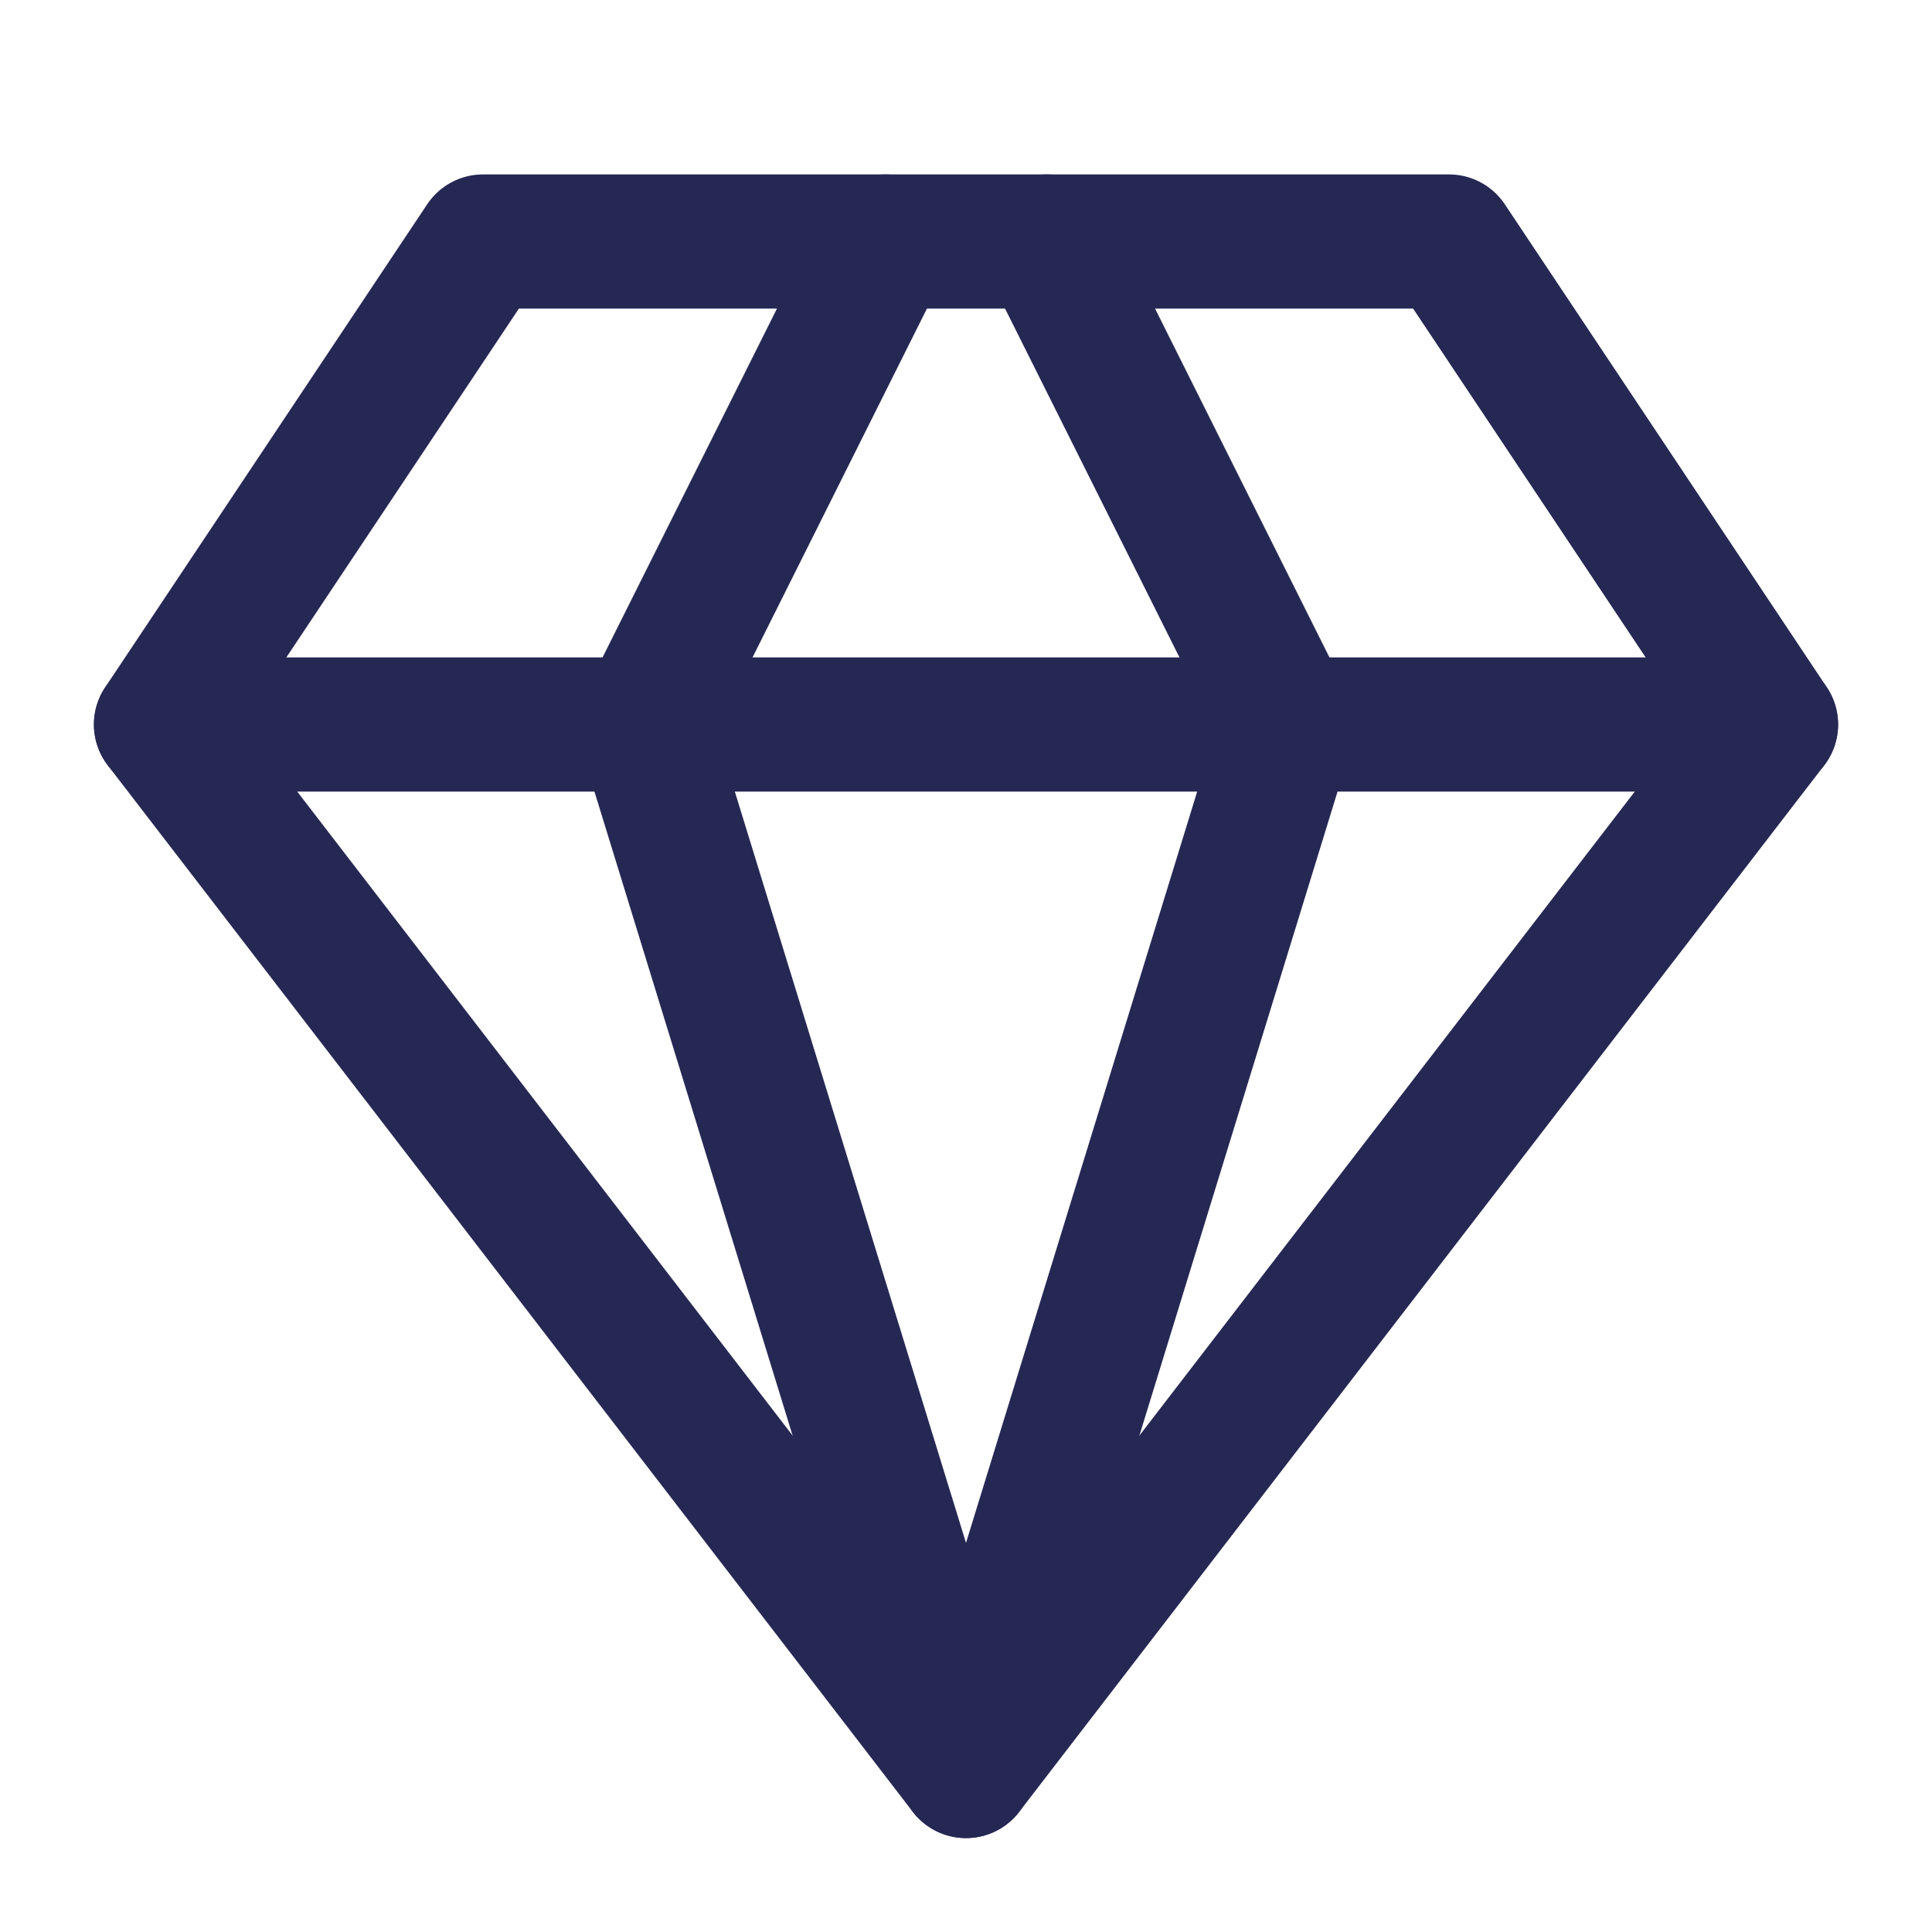 <svg width="18" height="18" viewBox="0 0 18 18" fill="none" xmlns="http://www.w3.org/2000/svg">
<g id="Lucide Gem 1">
<path id="Vector" d="M4.5 2.25H13.5L16.5 6.75L9 16.5L1.5 6.75L4.5 2.25Z" stroke="#262854" stroke-width="1.25" stroke-linecap="round" stroke-linejoin="round"/>
<path id="Vector_2" d="M8.25 2.25L6 6.75L9 16.5L12 6.75L9.75 2.25" stroke="#262854" stroke-width="1.25" stroke-linecap="round" stroke-linejoin="round"/>
<path id="Vector_3" d="M1.5 6.75H16.5" stroke="#262854" stroke-width="1.25" stroke-linecap="round" stroke-linejoin="round"/>
</g>
</svg>
